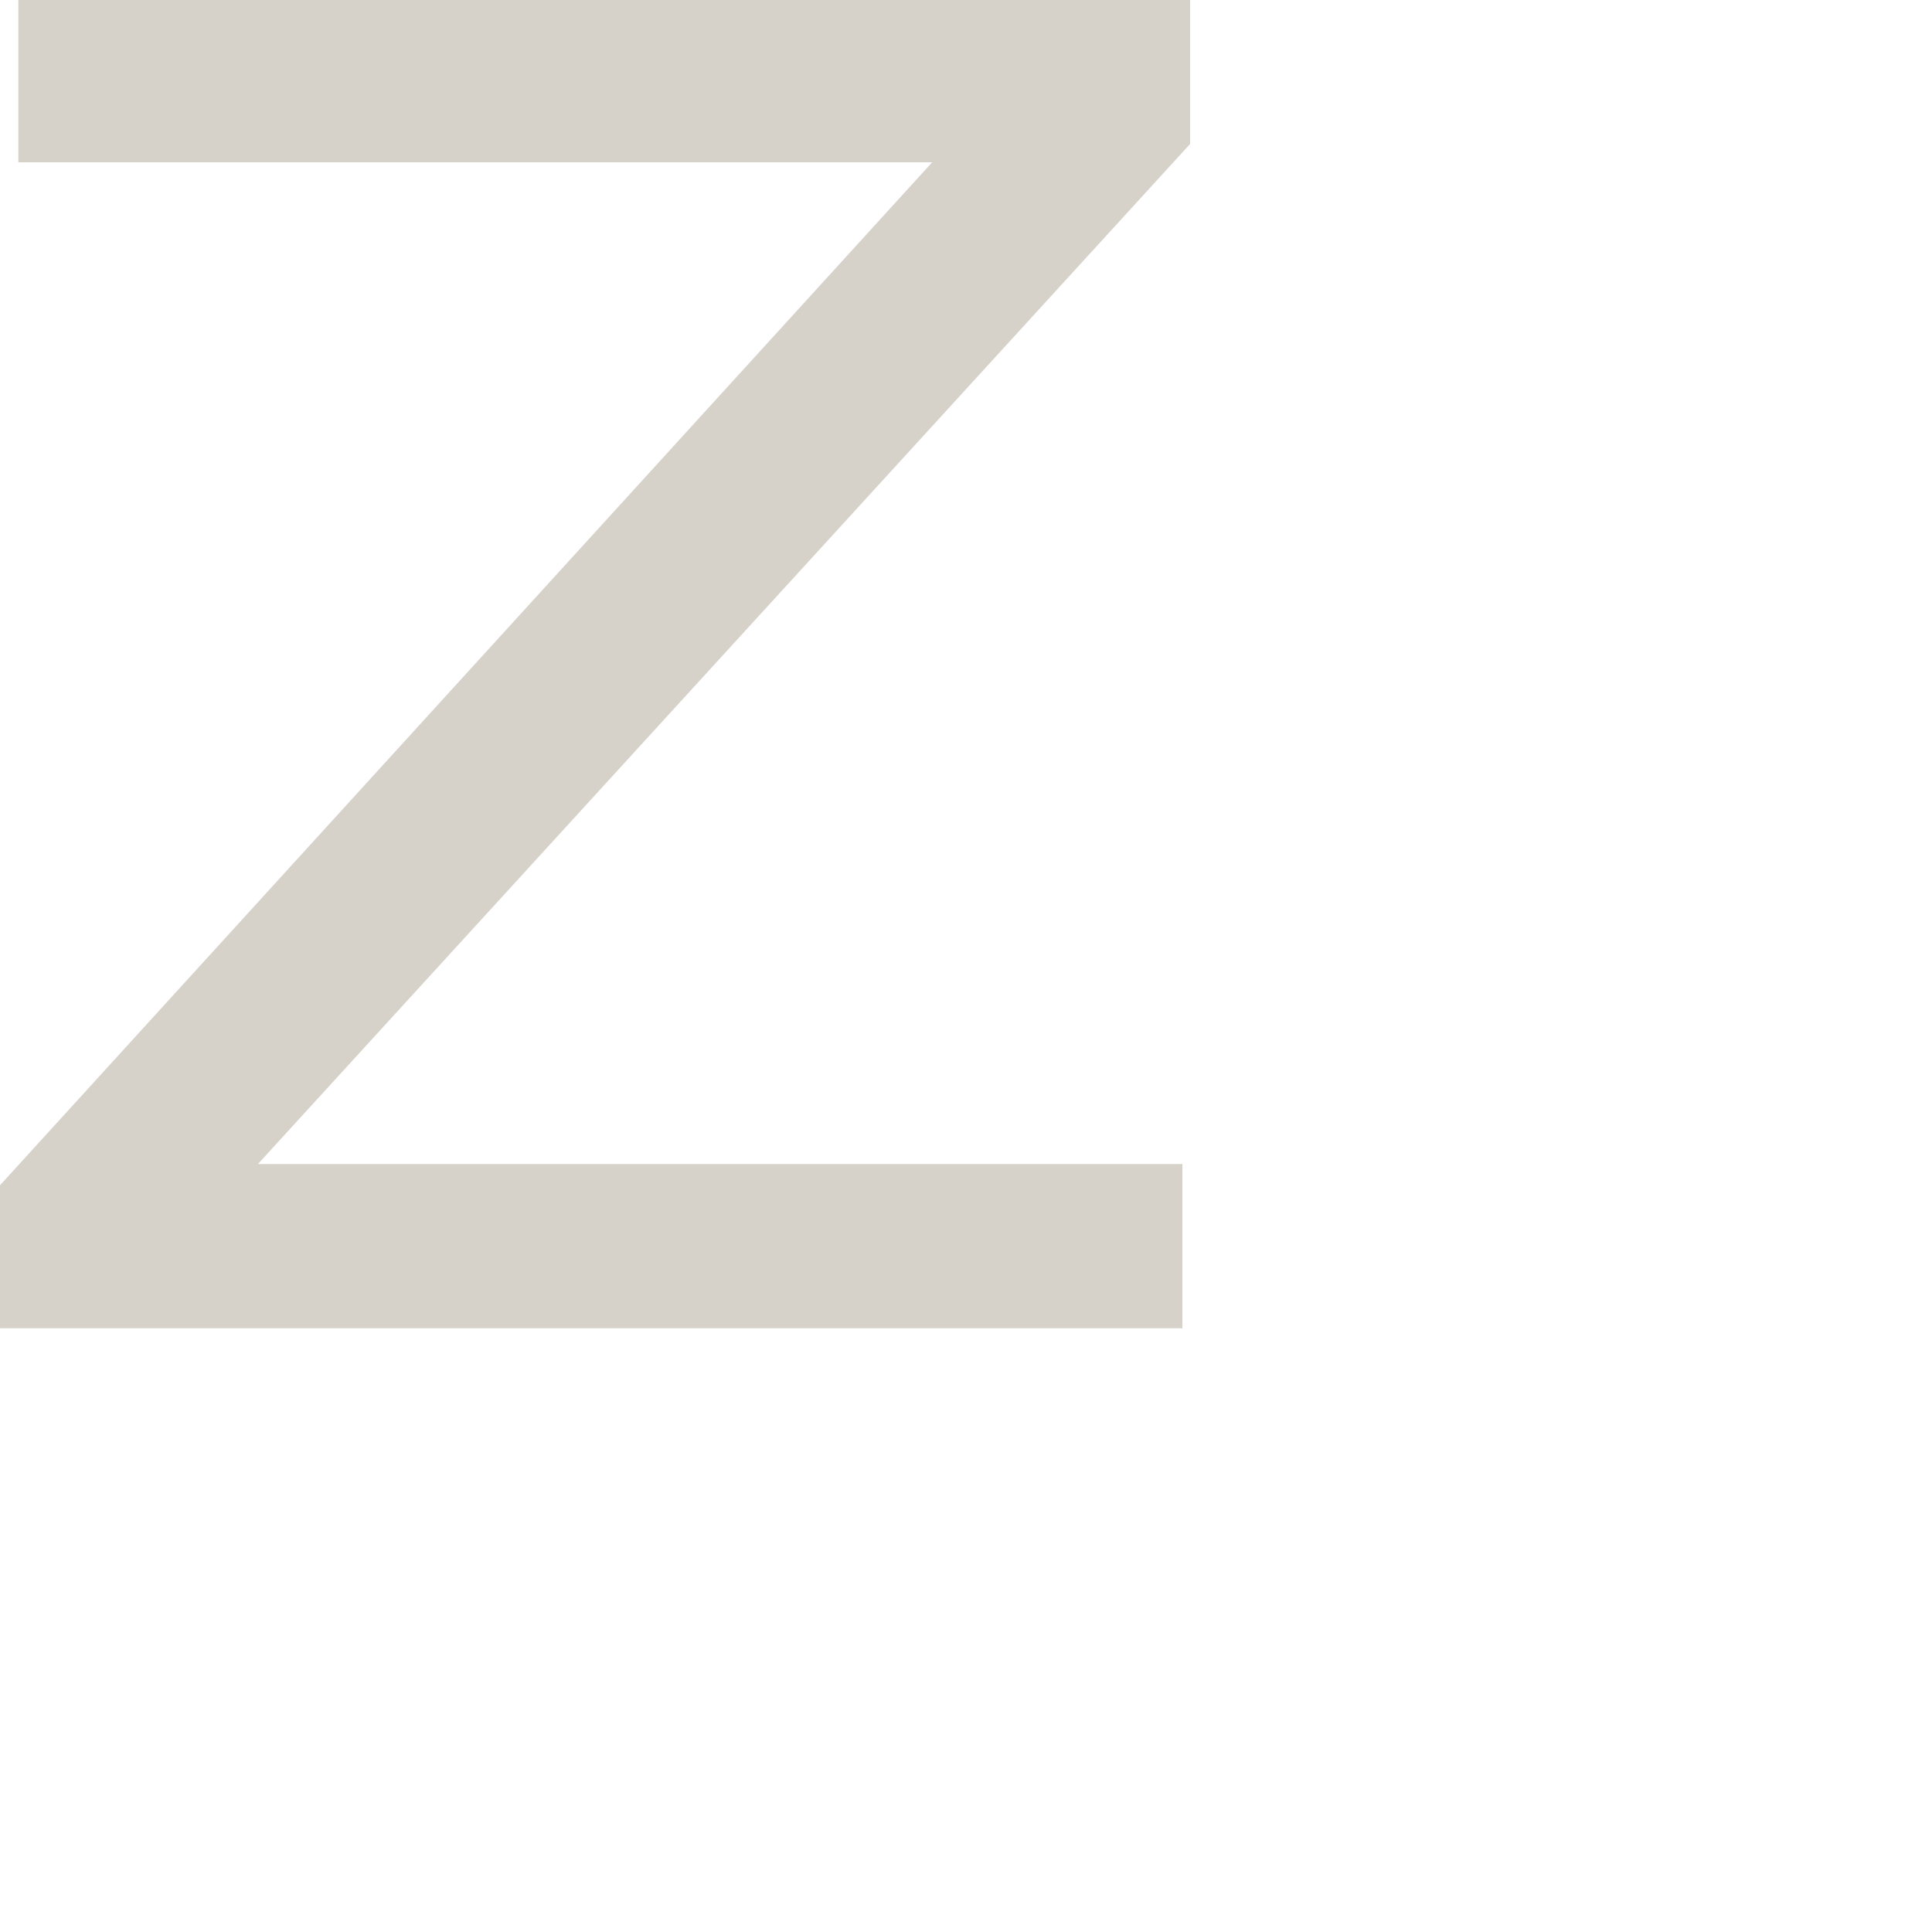 <?xml version="1.0" encoding="utf-8"?>
<svg xmlns="http://www.w3.org/2000/svg" fill="none" height="100%" overflow="visible" preserveAspectRatio="none" style="display: block;" viewBox="0 0 2 2" width="100%">
<path d="M0 1.227L0.965 0.168H0.019V0H1.232V0.149L0.267 1.205H1.224V1.375H0V1.227Z" fill="#D6D1C9" id="Vector"/>
</svg>